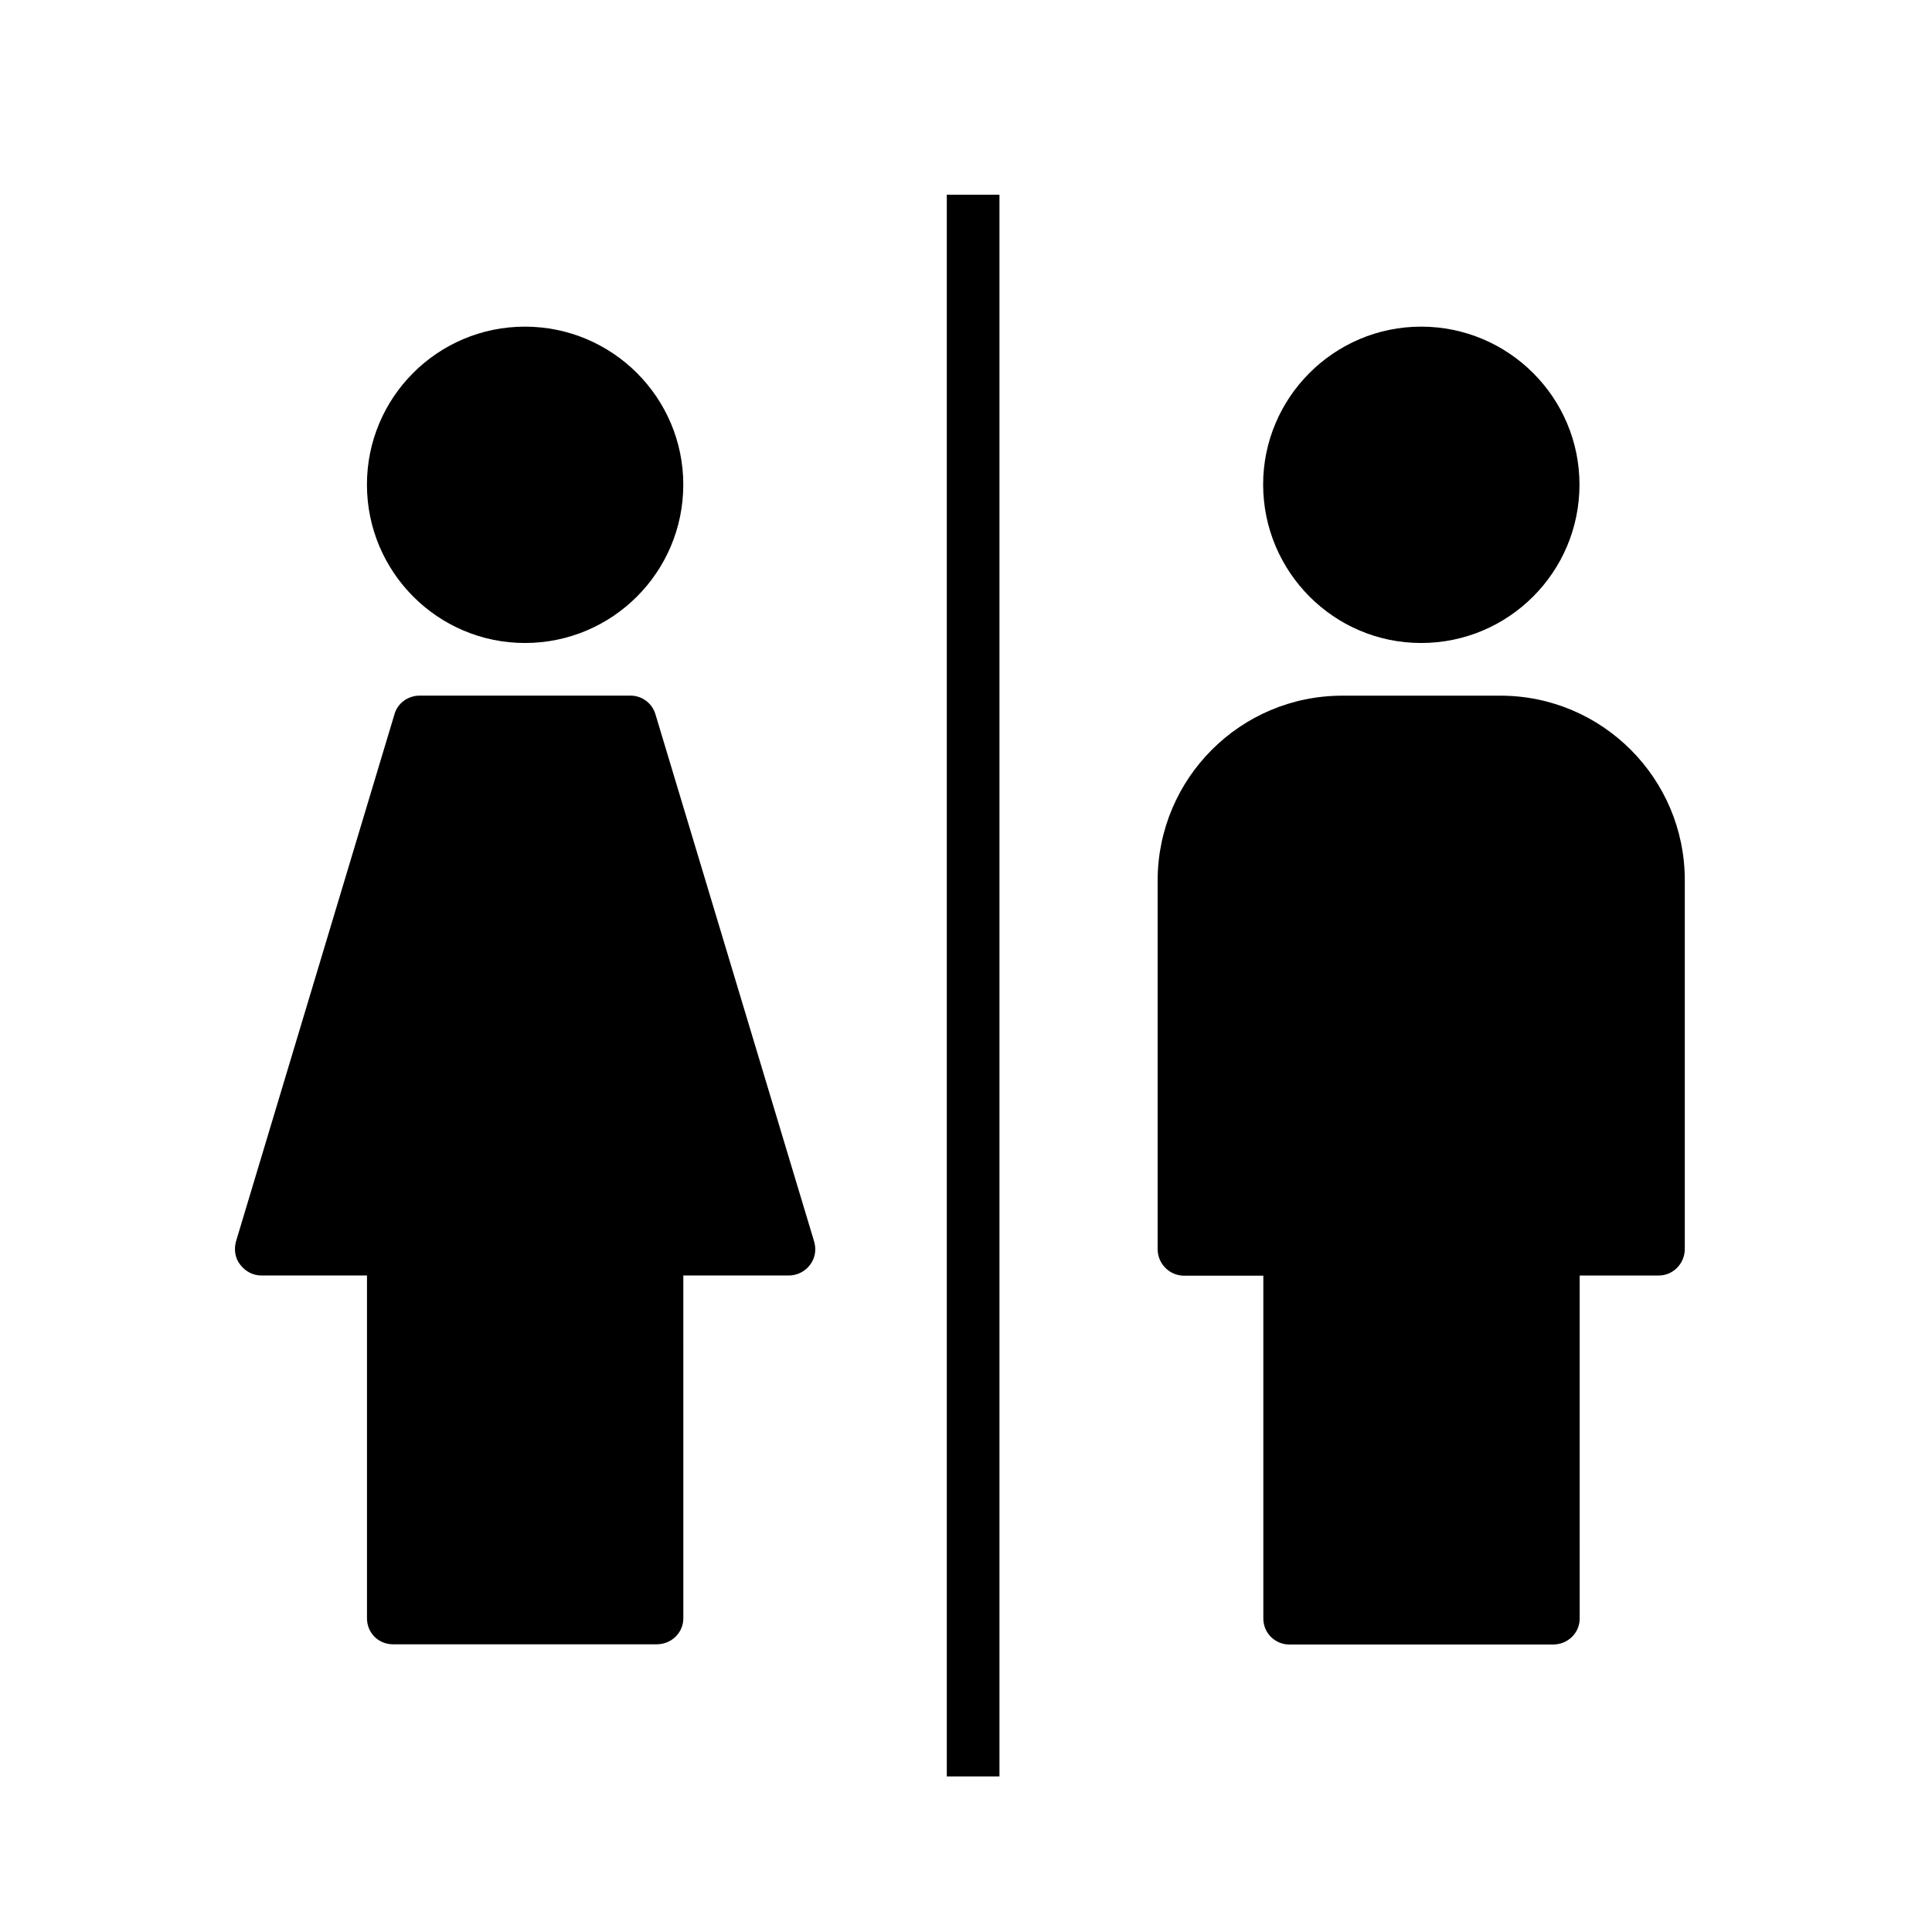 <?xml version="1.0" encoding="UTF-8"?>
<!-- Uploaded to: ICON Repo, www.svgrepo.com, Generator: ICON Repo Mixer Tools -->
<svg fill="#000000" width="800px" height="800px" version="1.1" viewBox="144 144 512 512" xmlns="http://www.w3.org/2000/svg">
 <g>
  <path d="m317.73 333.39c-0.855-3.023-3.578-5.039-6.602-5.039h-55.922c-3.125 0-5.894 2.016-6.699 5.039l-41.969 139.61c-0.605 2.215-0.203 4.535 1.16 6.195 1.359 1.762 3.375 2.82 5.543 2.82h28.012v90.836c0 3.879 3.023 6.902 6.902 6.902h69.879c3.879 0 7.055-3.023 7.055-6.902l-0.004-90.832h27.91c3.879 0 7.055-3.125 7.055-6.902 0-0.754-0.102-1.359-0.301-2.117z"/>
  <path d="m283.11 314.4c23.176 0 41.969-18.793 41.969-41.969 0-23.074-18.793-41.867-41.969-41.867s-41.867 18.793-41.867 41.867c0.004 23.176 18.793 41.969 41.867 41.969z"/>
  <path d="m541.62 328.36h-41.867c-27.055 0-48.871 21.914-48.969 48.871v97.789c0 3.879 3.125 7.055 7.055 7.055h20.957v90.836c0 3.879 3.125 6.902 6.902 6.902h69.879c3.879 0 7.055-3.023 7.055-6.902l-0.004-90.887h20.957c3.777 0 6.902-3.125 6.902-7.055v-97.738c0-26.953-21.914-48.871-48.867-48.871z"/>
  <path d="m520.61 314.4c23.176 0 41.969-18.793 41.969-41.969 0-23.074-18.793-41.867-41.969-41.867-23.074 0-41.867 18.793-41.867 41.867 0.051 23.176 18.793 41.969 41.867 41.969z"/>
  <path d="m394.91 195.6h13.957v419.17h-13.957z"/>
 </g>
</svg>